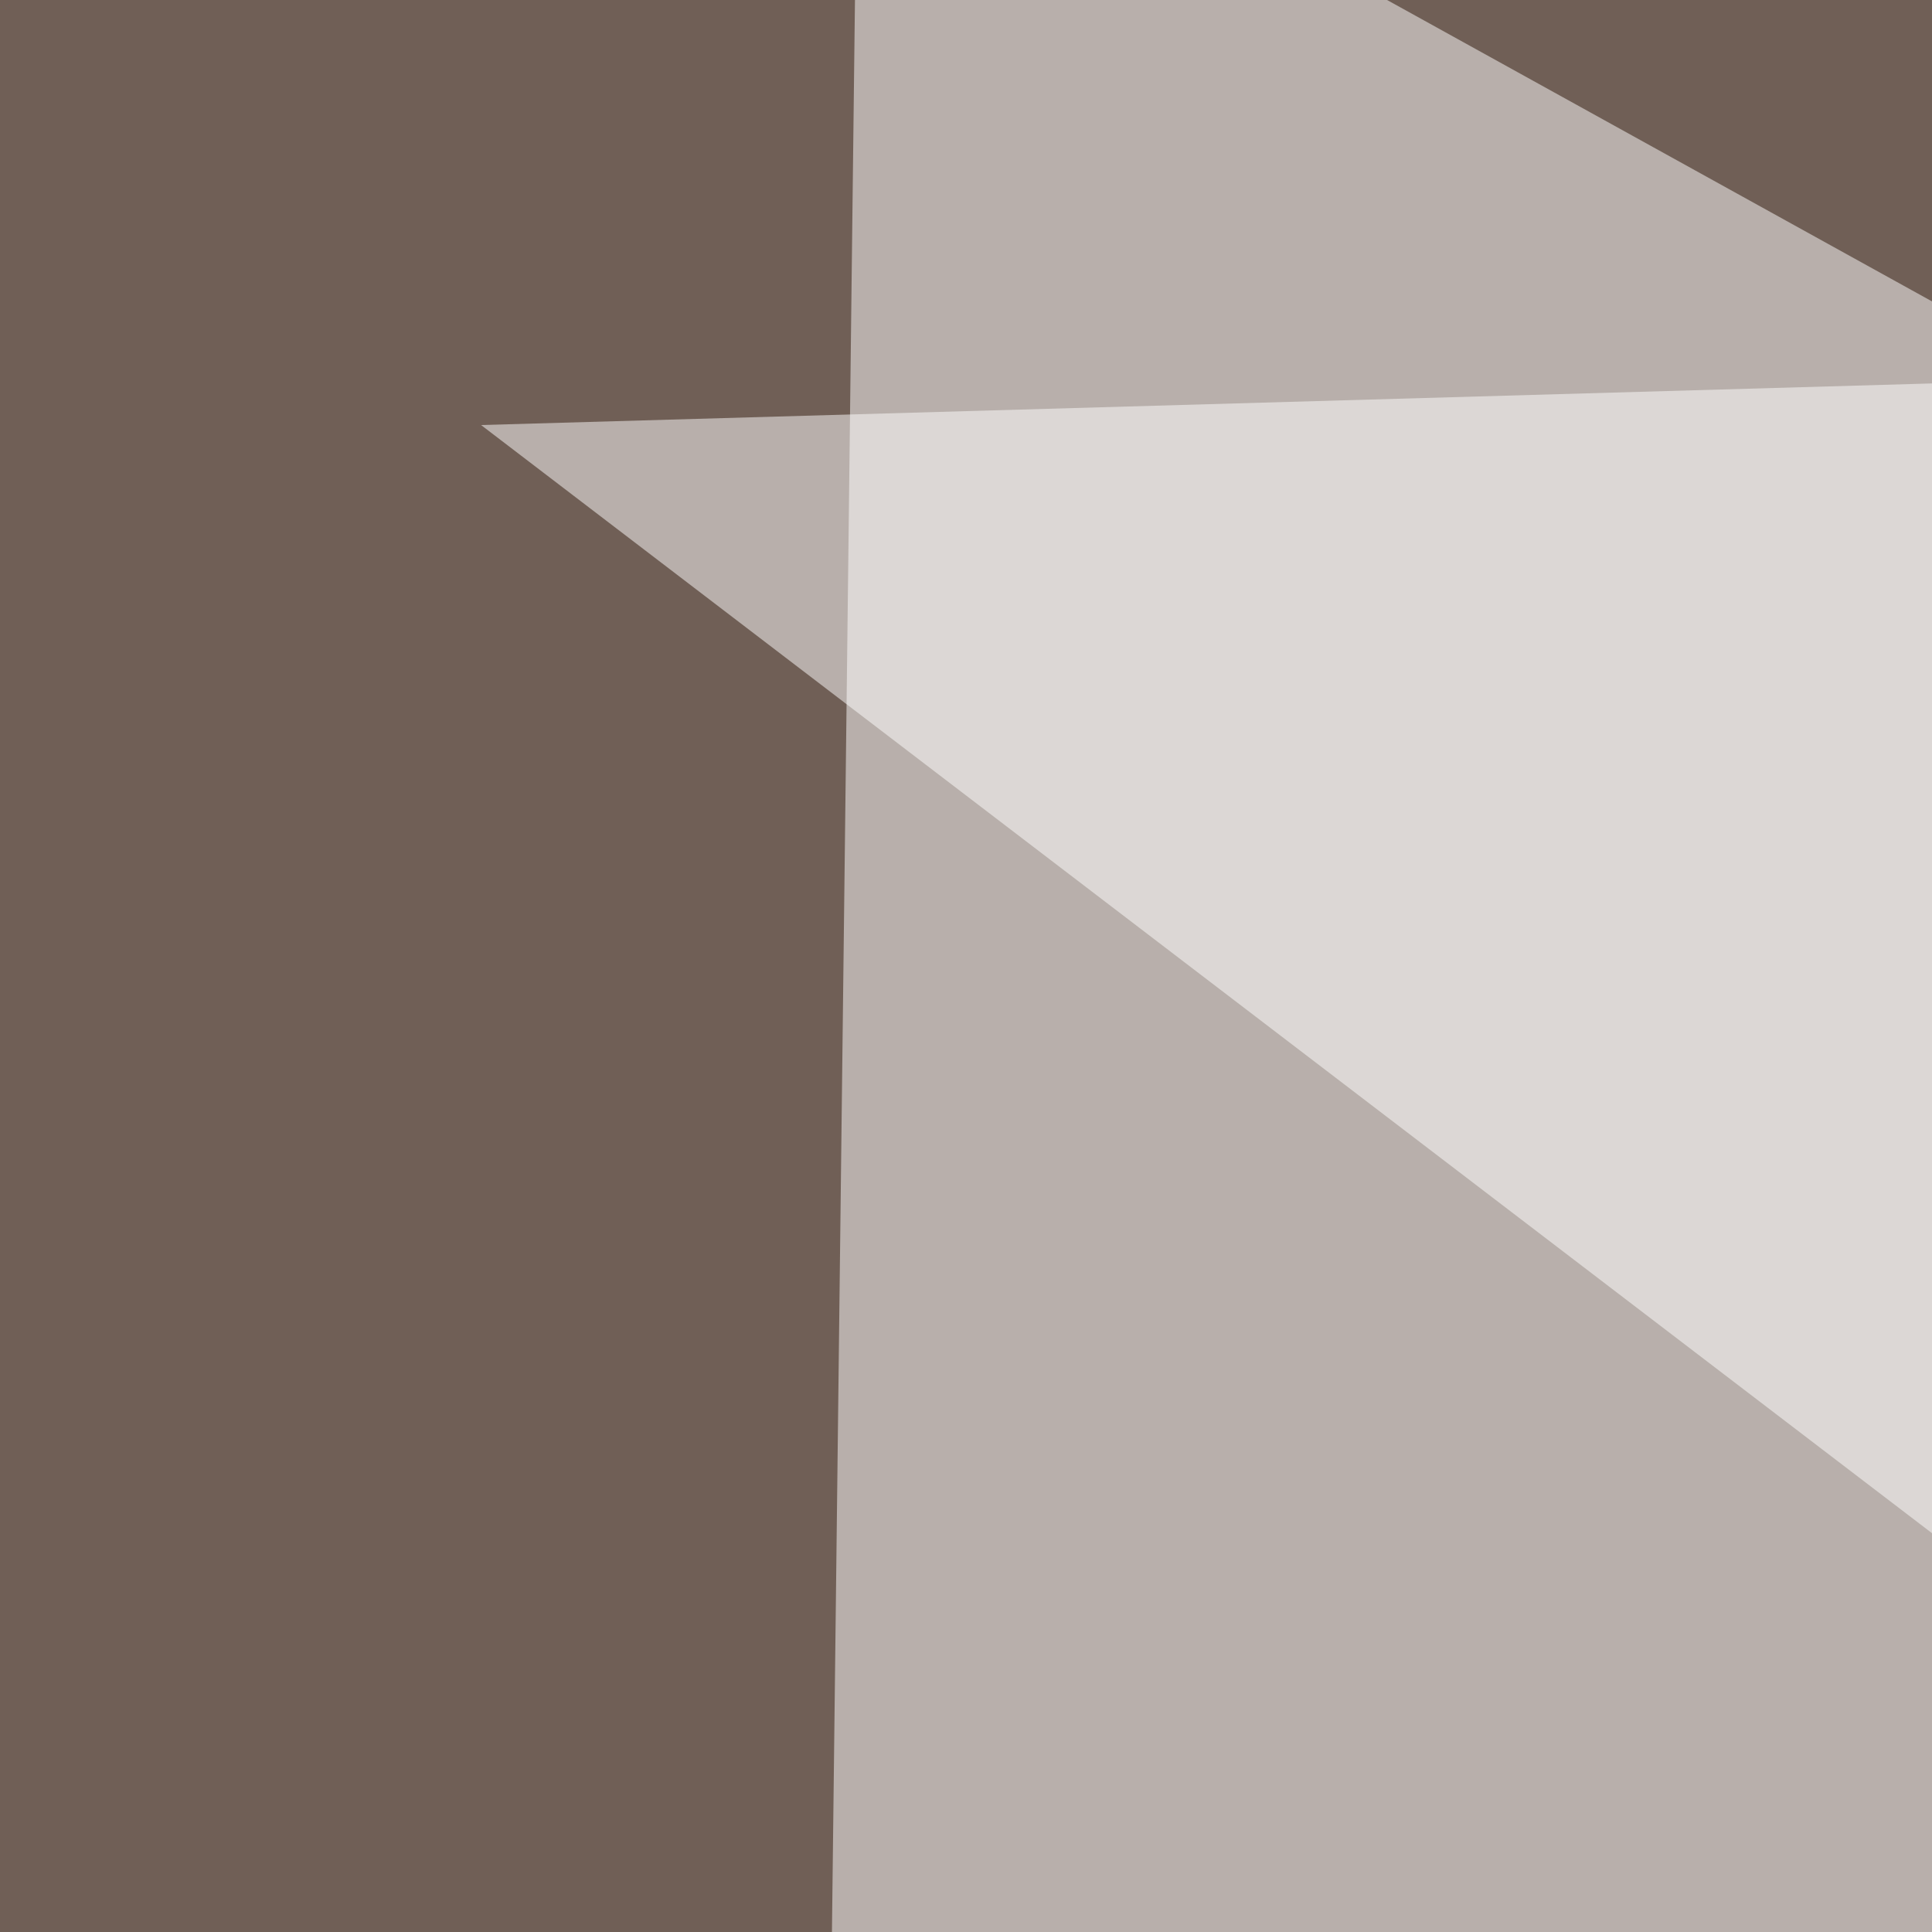 <svg xmlns="http://www.w3.org/2000/svg" width="300" height="300"><filter id="a"><feGaussianBlur stdDeviation="55"/></filter><rect width="100%" height="100%" fill="#705f56"/><g filter="url(#a)"><g fill-opacity=".5"><path fill="#fff" d="M133.3-45.4l-5.9 495.1 668-128.9z"/><path d="M795.4 221.2L-45.4 728l791 67.4z"/><path fill="#fff" d="M74.7 66l512.7-14.7 8.8 413z"/><path d="M-45.4 397l58.6 398.4L731 455.6z"/></g></g></svg>